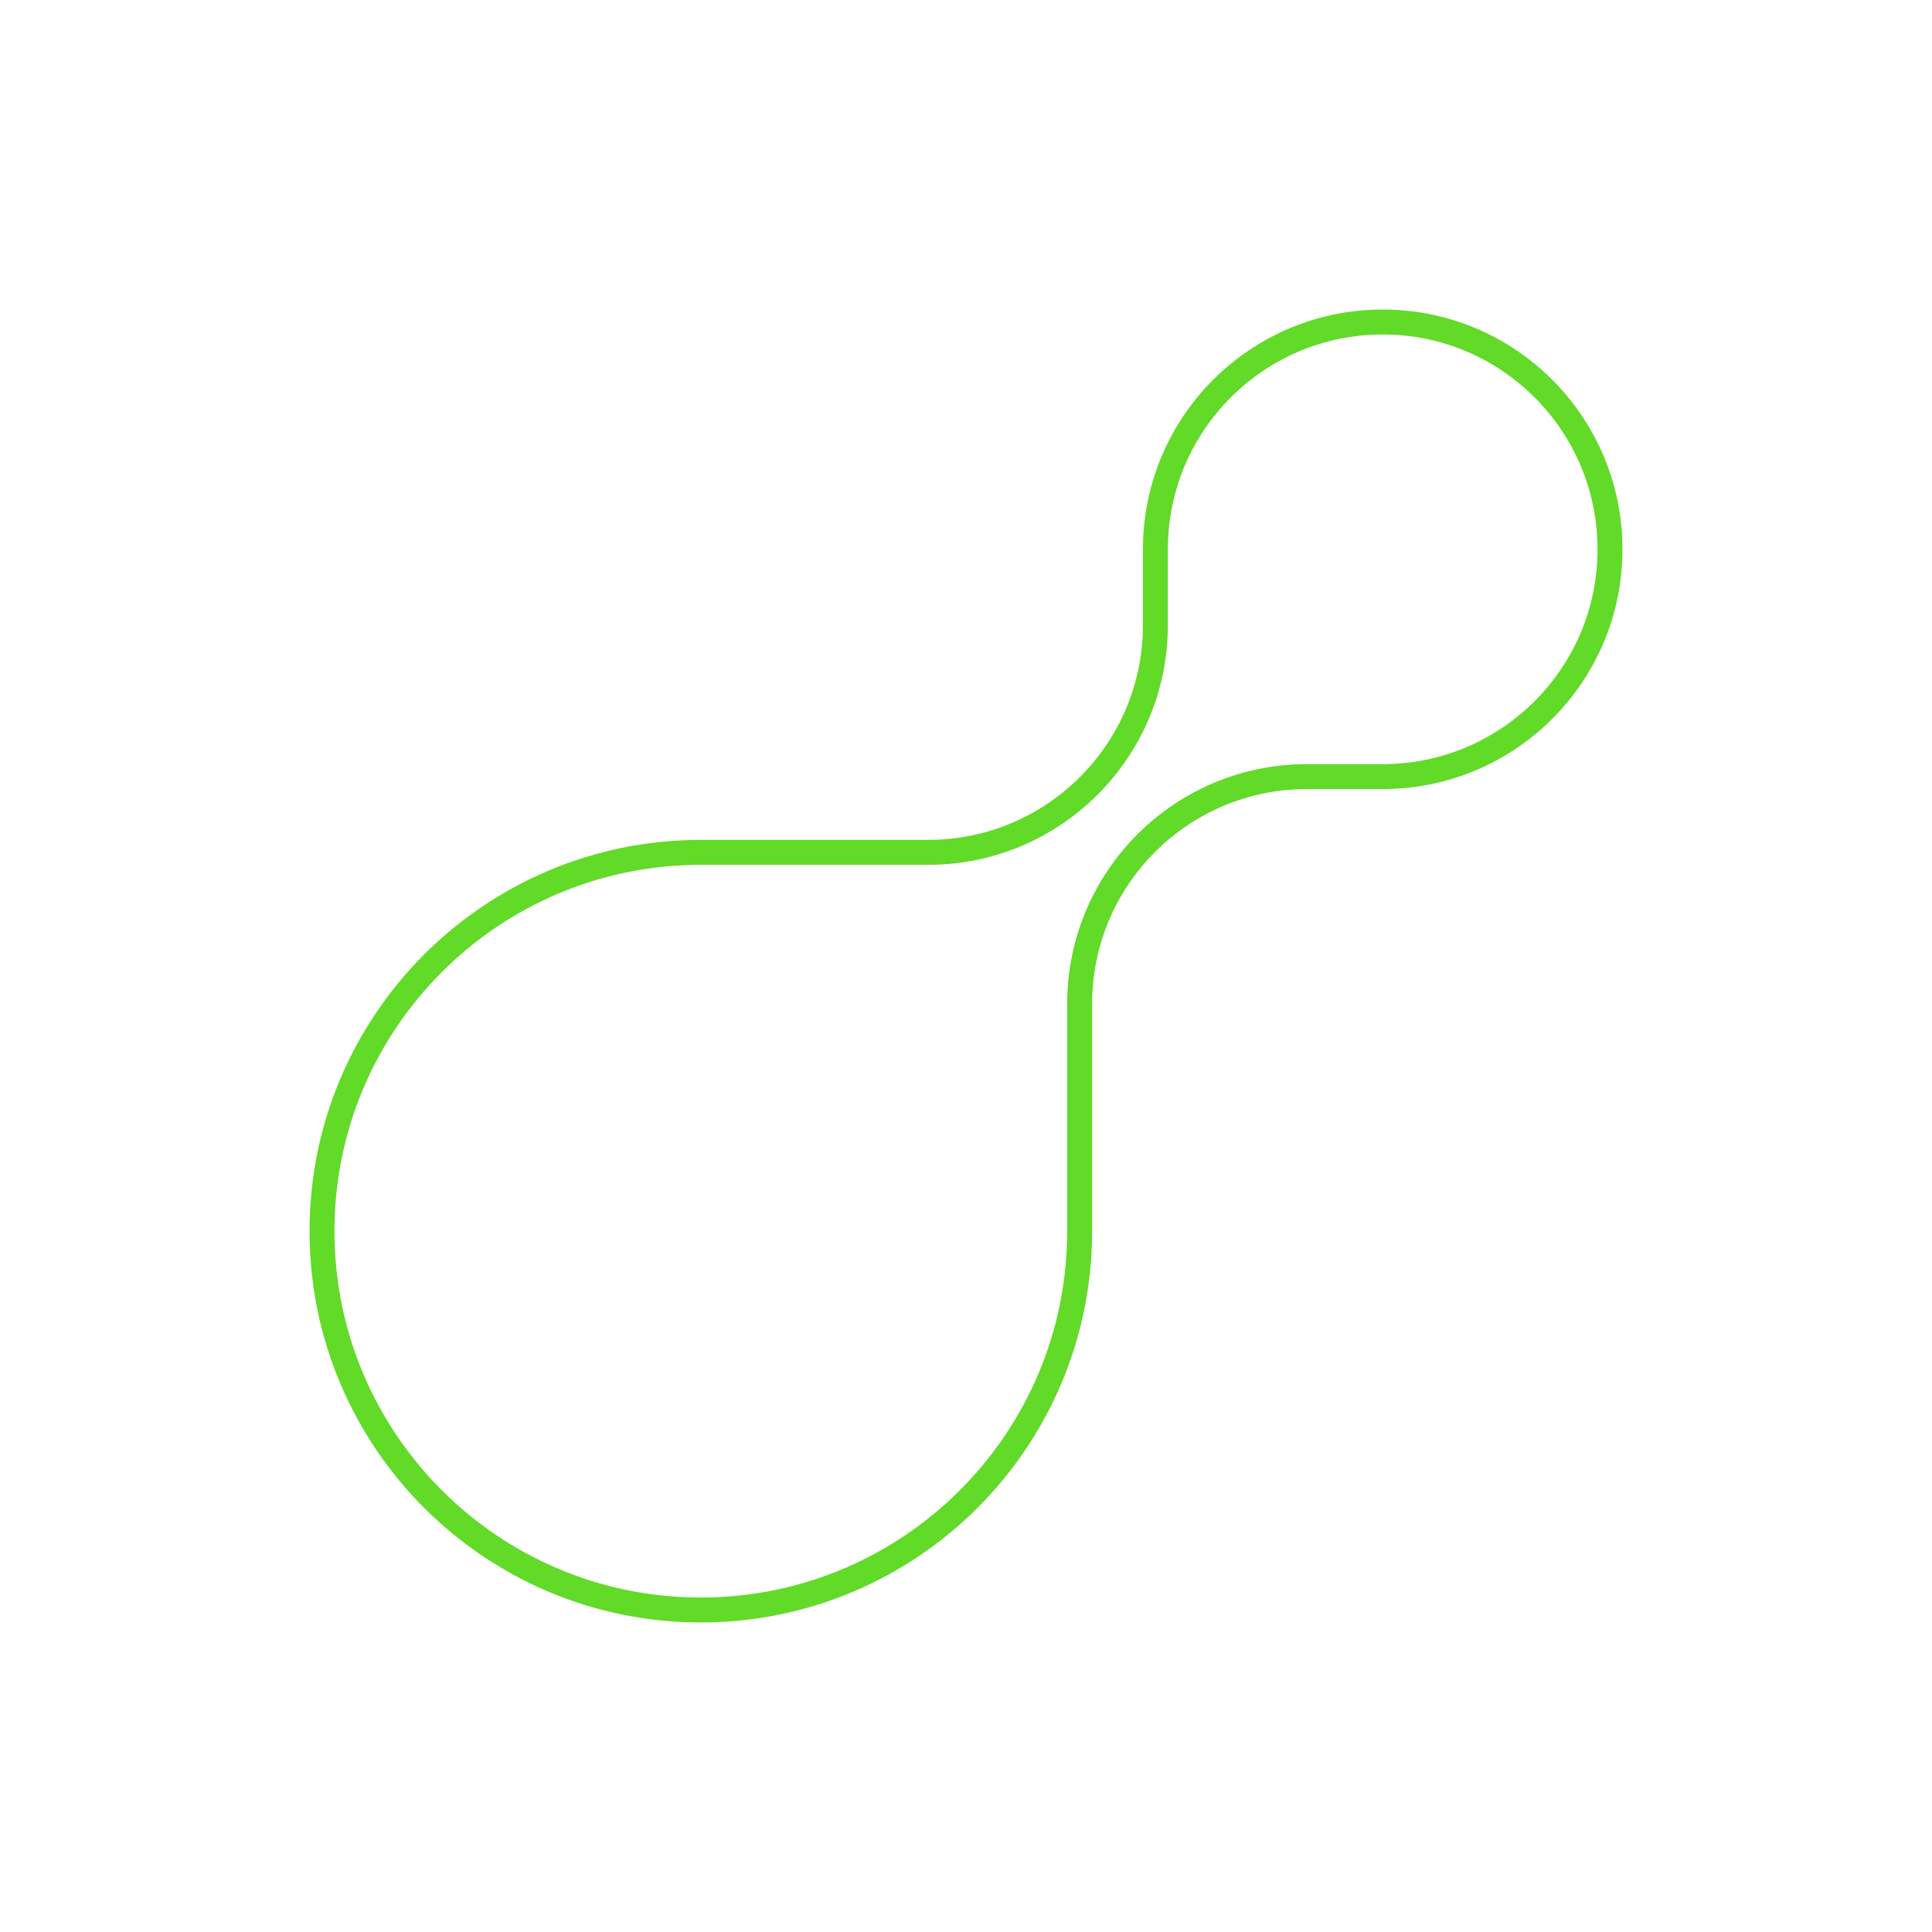 <?xml version="1.0" encoding="UTF-8"?> <svg xmlns="http://www.w3.org/2000/svg" width="310" height="310" viewBox="0 0 310 310" fill="none"><path d="M148.921 136.765H112.451C78.881 136.765 51.666 163.979 51.666 197.549C51.666 231.119 78.881 258.333 112.451 258.333C146.021 258.333 173.235 231.119 173.235 197.549V161.078C173.235 140.936 189.564 124.608 209.706 124.608H221.863C242.005 124.608 258.333 108.279 258.333 88.137C258.333 67.995 242.005 51.667 221.863 51.667C201.72 51.667 185.392 67.995 185.392 88.137V100.294C185.392 120.436 169.064 136.765 148.921 136.765Z" stroke="#61DA28" stroke-width="4" stroke-linecap="round"></path></svg> 